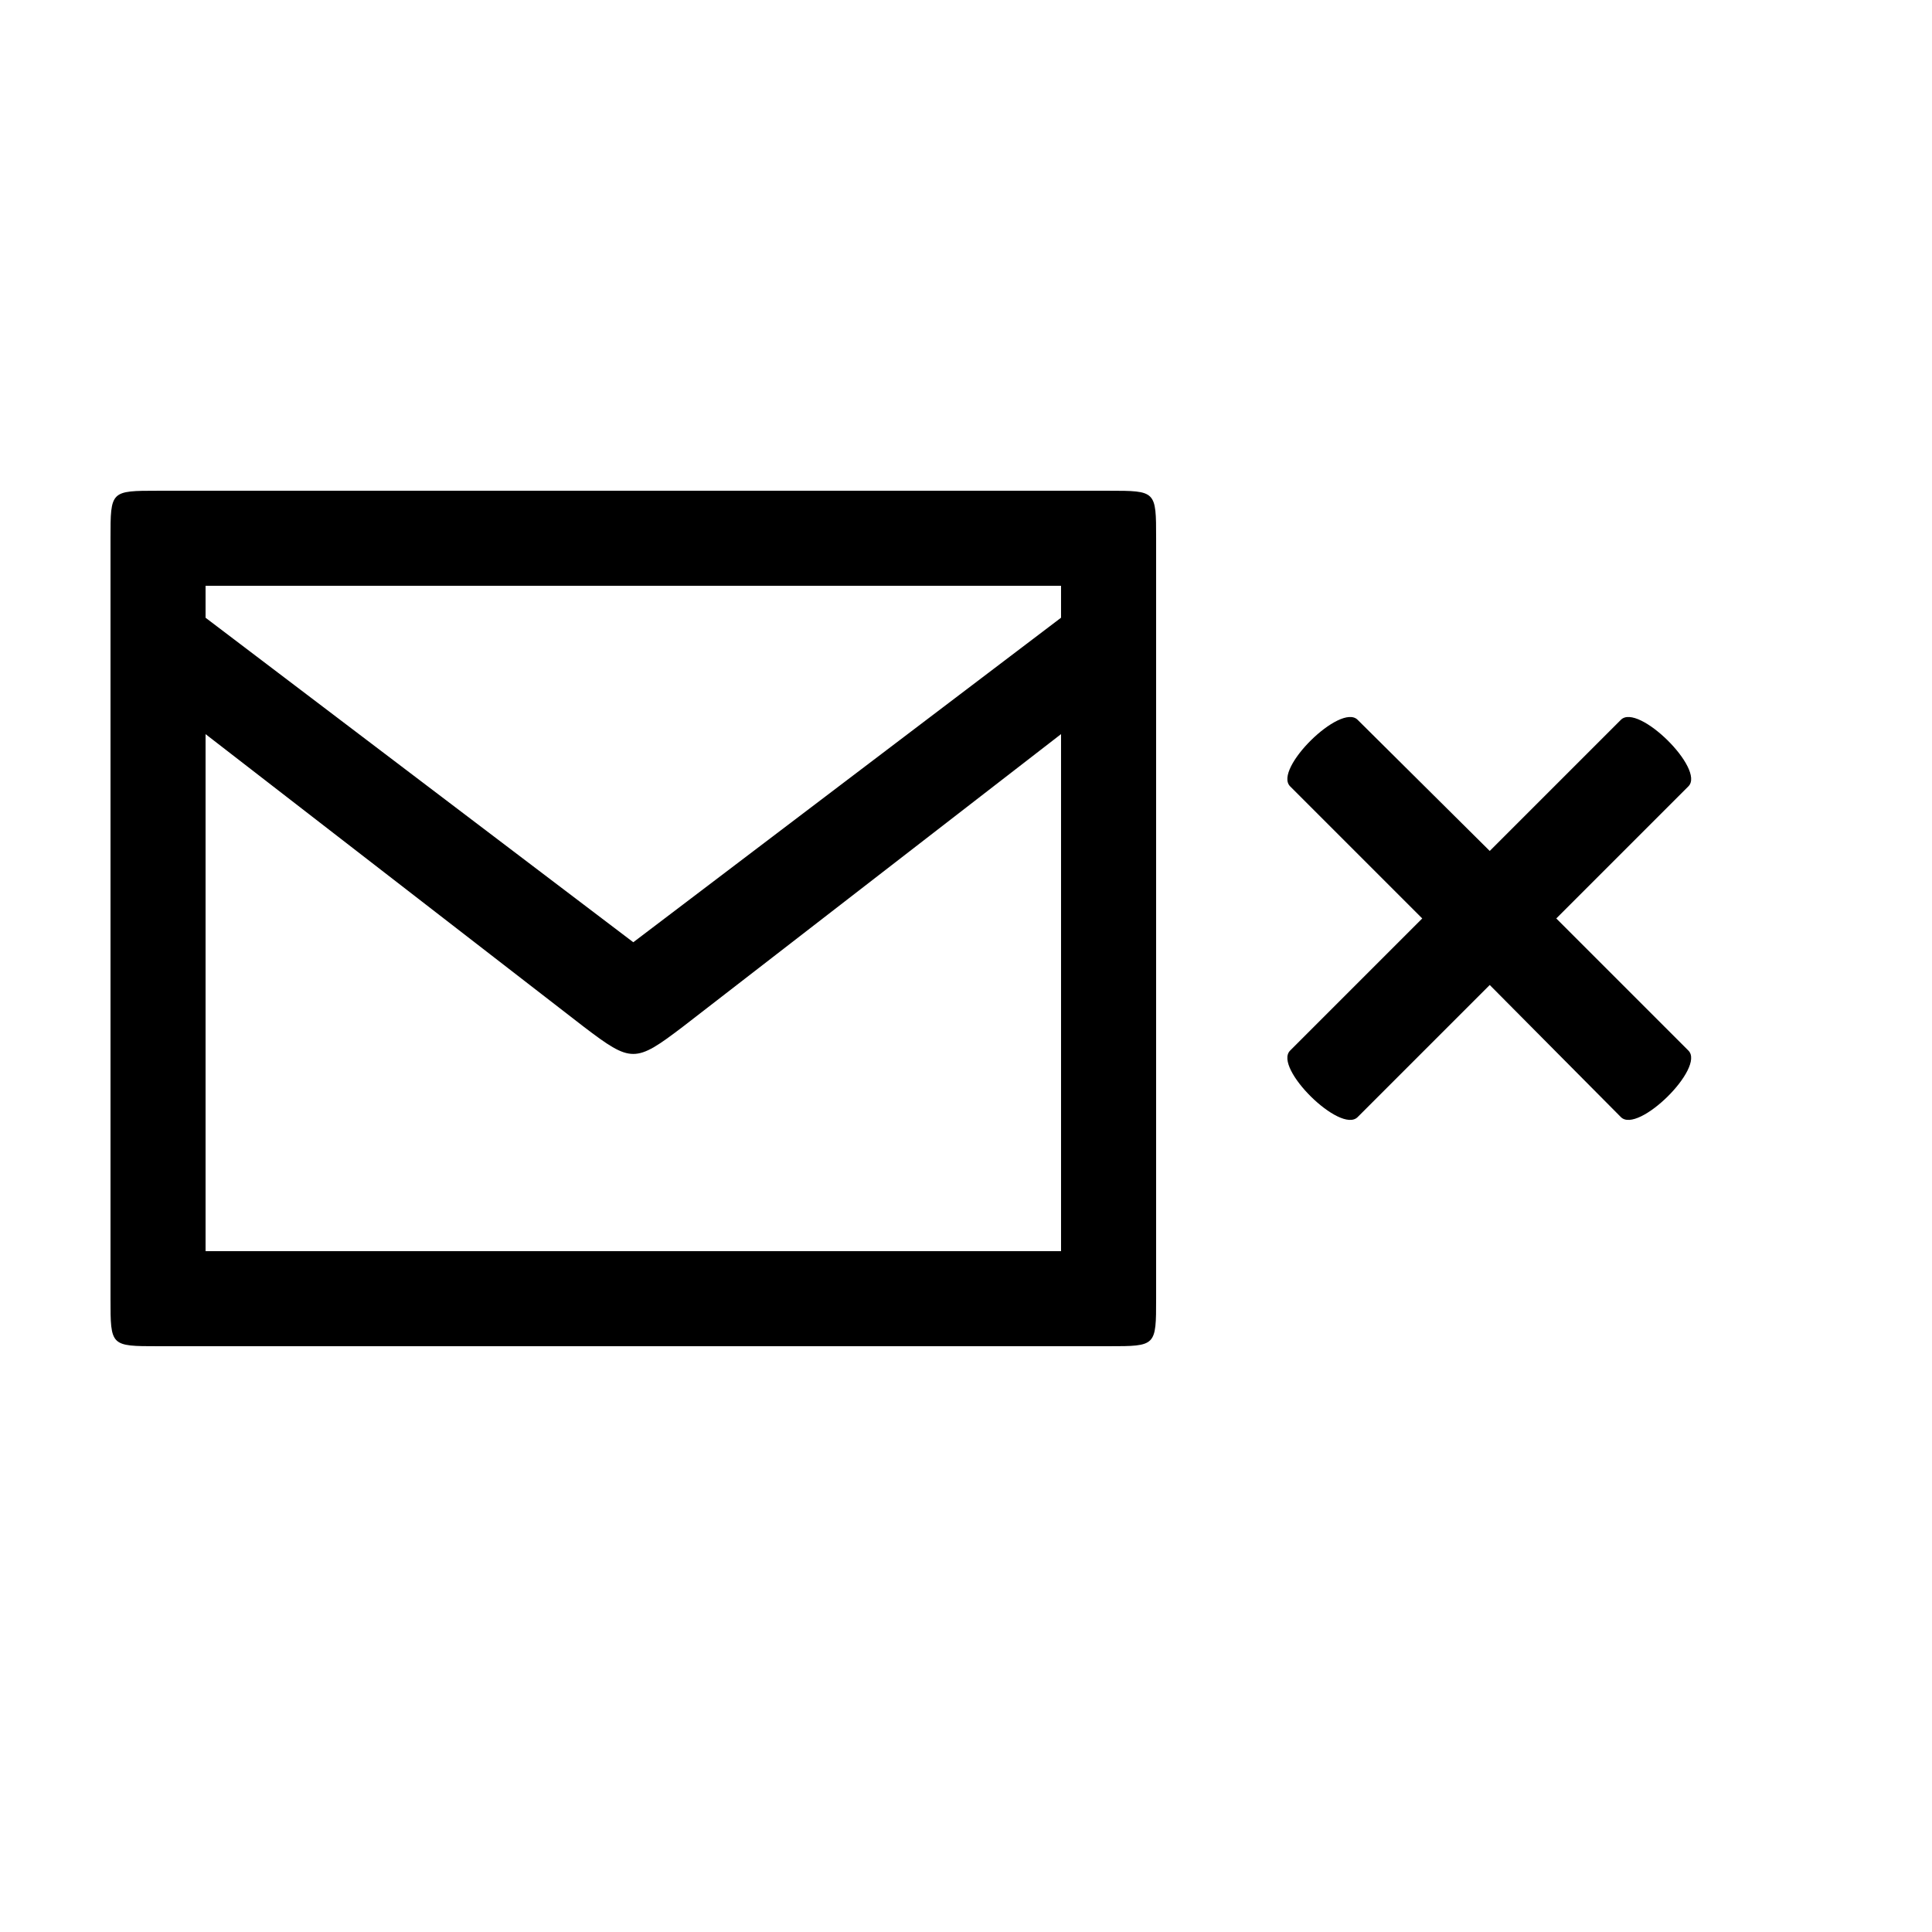 <?xml version="1.0" encoding="UTF-8"?>
<!-- Uploaded to: ICON Repo, www.svgrepo.com, Generator: ICON Repo Mixer Tools -->
<svg fill="#000000" width="800px" height="800px" version="1.1" viewBox="144 144 512 512" xmlns="http://www.w3.org/2000/svg">
 <path d="m556.43 387.4 35.016-35.016c4.535-4.535-13.352-22.168-17.887-17.633l-34.762 34.762-35.016-34.762c-4.535-4.535-22.418 13.098-17.887 17.633l35.016 35.016-35.016 35.016c-4.535 4.535 13.352 22.168 17.887 17.633l35.016-35.016 34.762 35.016c4.535 4.535 22.418-13.098 17.887-17.633zm-370.55 113.36h251.91c12.594 0 12.594 0 12.594-12.594v-201.52c0-12.594 0-12.594-12.594-12.594h-251.91c-12.594 0-12.594 0-12.594 12.594v201.52c0 12.594 0 12.594 12.594 12.594zm12.598-201.52h226.71v176.33h-226.71zm-3.527 5.793 0.25 30.984 103.53 80.105c12.594 9.574 13.602 9.574 26.199 0l103.53-80.105 0.25-30.984-116.88 88.672z"/>
</svg>
